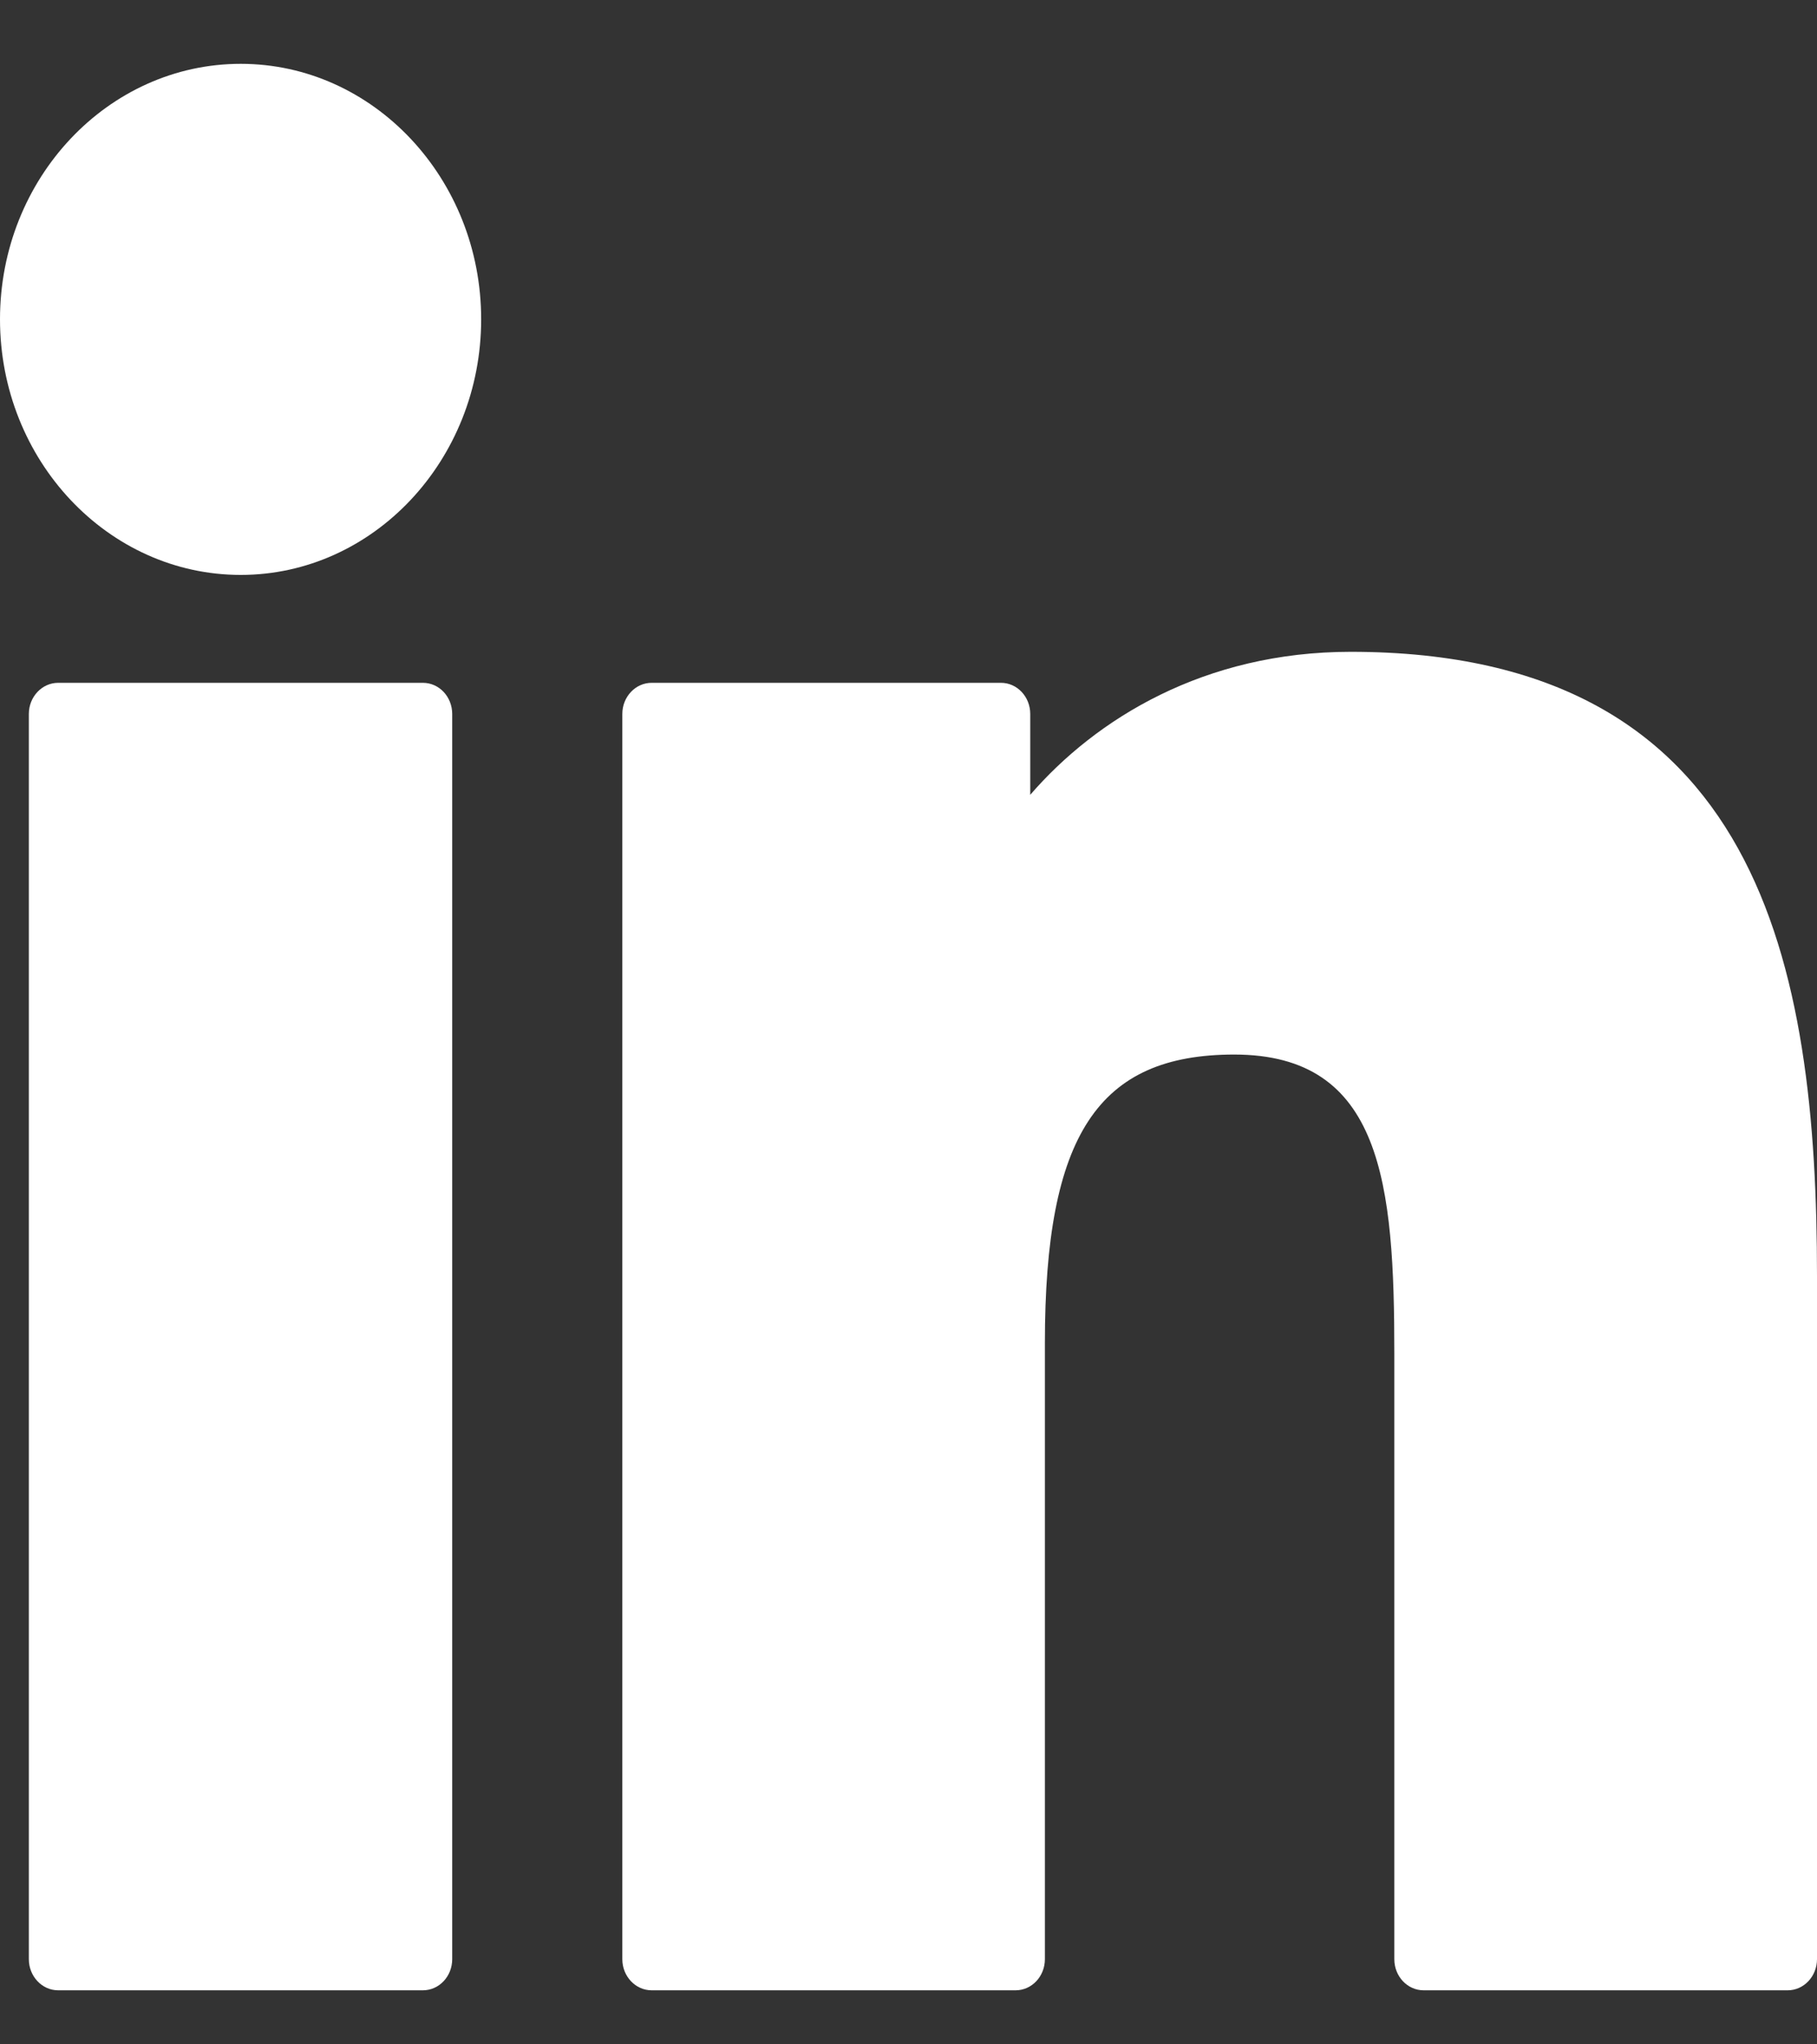<svg width="16" height="18" viewBox="0 0 16 18" fill="none" xmlns="http://www.w3.org/2000/svg">
<rect x="0" y="0" width="16" height="18" fill="#333333" stroke="none"/>
<g clip-path="url(#clip0_78_5263)">
<path d="M3.724 6.012H0.512C0.37 6.012 0.254 6.135 0.254 6.286V17.25C0.254 17.401 0.37 17.524 0.512 17.524H3.724C3.867 17.524 3.982 17.401 3.982 17.25V6.286C3.982 6.135 3.867 6.012 3.724 6.012Z" fill="white"/>
<path d="M2.12 0.562C0.951 0.562 0 1.571 0 2.811C0 4.052 0.951 5.062 2.12 5.062C3.287 5.062 4.237 4.052 4.237 2.811C4.237 1.571 3.287 0.562 2.12 0.562Z" fill="white"/>
<path d="M11.894 5.739C10.604 5.739 9.651 6.329 9.072 6.998V6.286C9.072 6.135 8.957 6.012 8.814 6.012H5.738C5.596 6.012 5.48 6.135 5.48 6.286V17.25C5.48 17.401 5.596 17.524 5.738 17.524H8.943C9.086 17.524 9.201 17.401 9.201 17.25V11.825C9.201 9.997 9.668 9.285 10.868 9.285C12.174 9.285 12.278 10.427 12.278 11.919V17.25C12.278 17.401 12.393 17.524 12.536 17.524H15.742C15.884 17.524 16 17.401 16 17.25V11.236C16 8.518 15.512 5.739 11.894 5.739Z" fill="white"/>
</g>
<defs>
<clipPath id="clip0_78_5263">
<rect width="16" height="17" fill="white" transform="translate(0 0.543)"/>
</clipPath>
</defs>
</svg>
